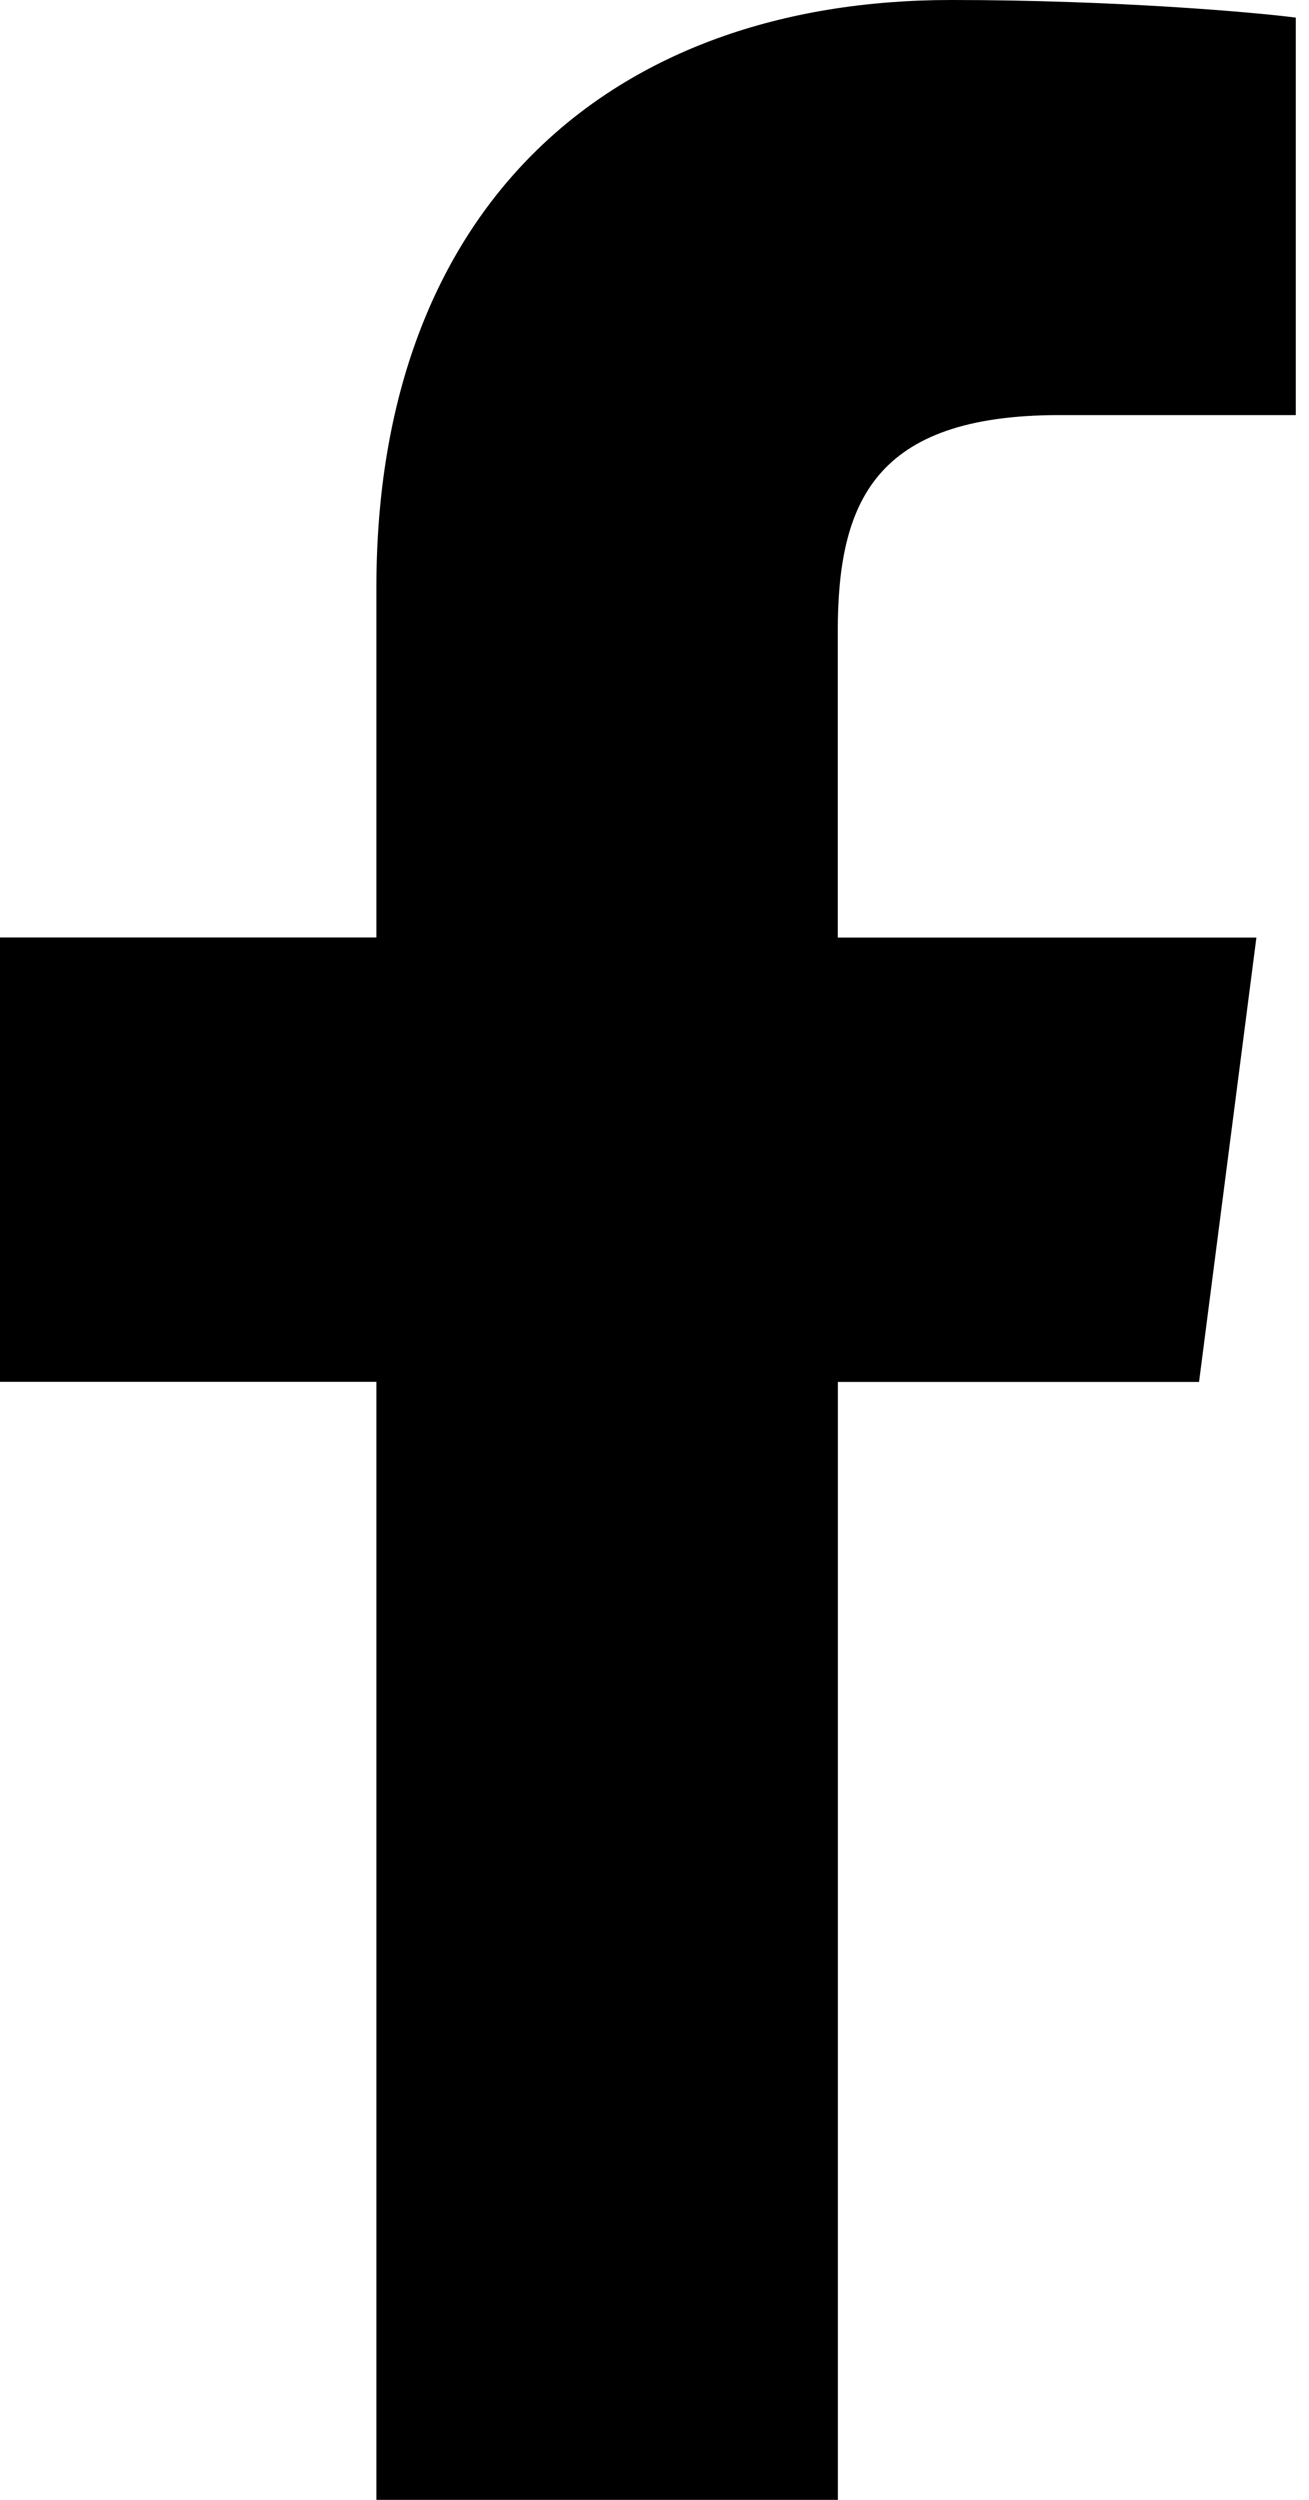 <svg height="21" viewBox="0 0 11 21" width="11" xmlns="http://www.w3.org/2000/svg"><path d="m8.901 3.487h1.988v-3.339c-.343-.045-1.523-.148-2.896-.148-2.866 0-4.83 1.739-4.83 4.934v2.941h-3.163v3.733h3.163v9.392h3.878v-9.391h3.035l.482-3.733h-3.518v-2.572c.001-1.079.302-1.817 1.861-1.817z"/></svg>